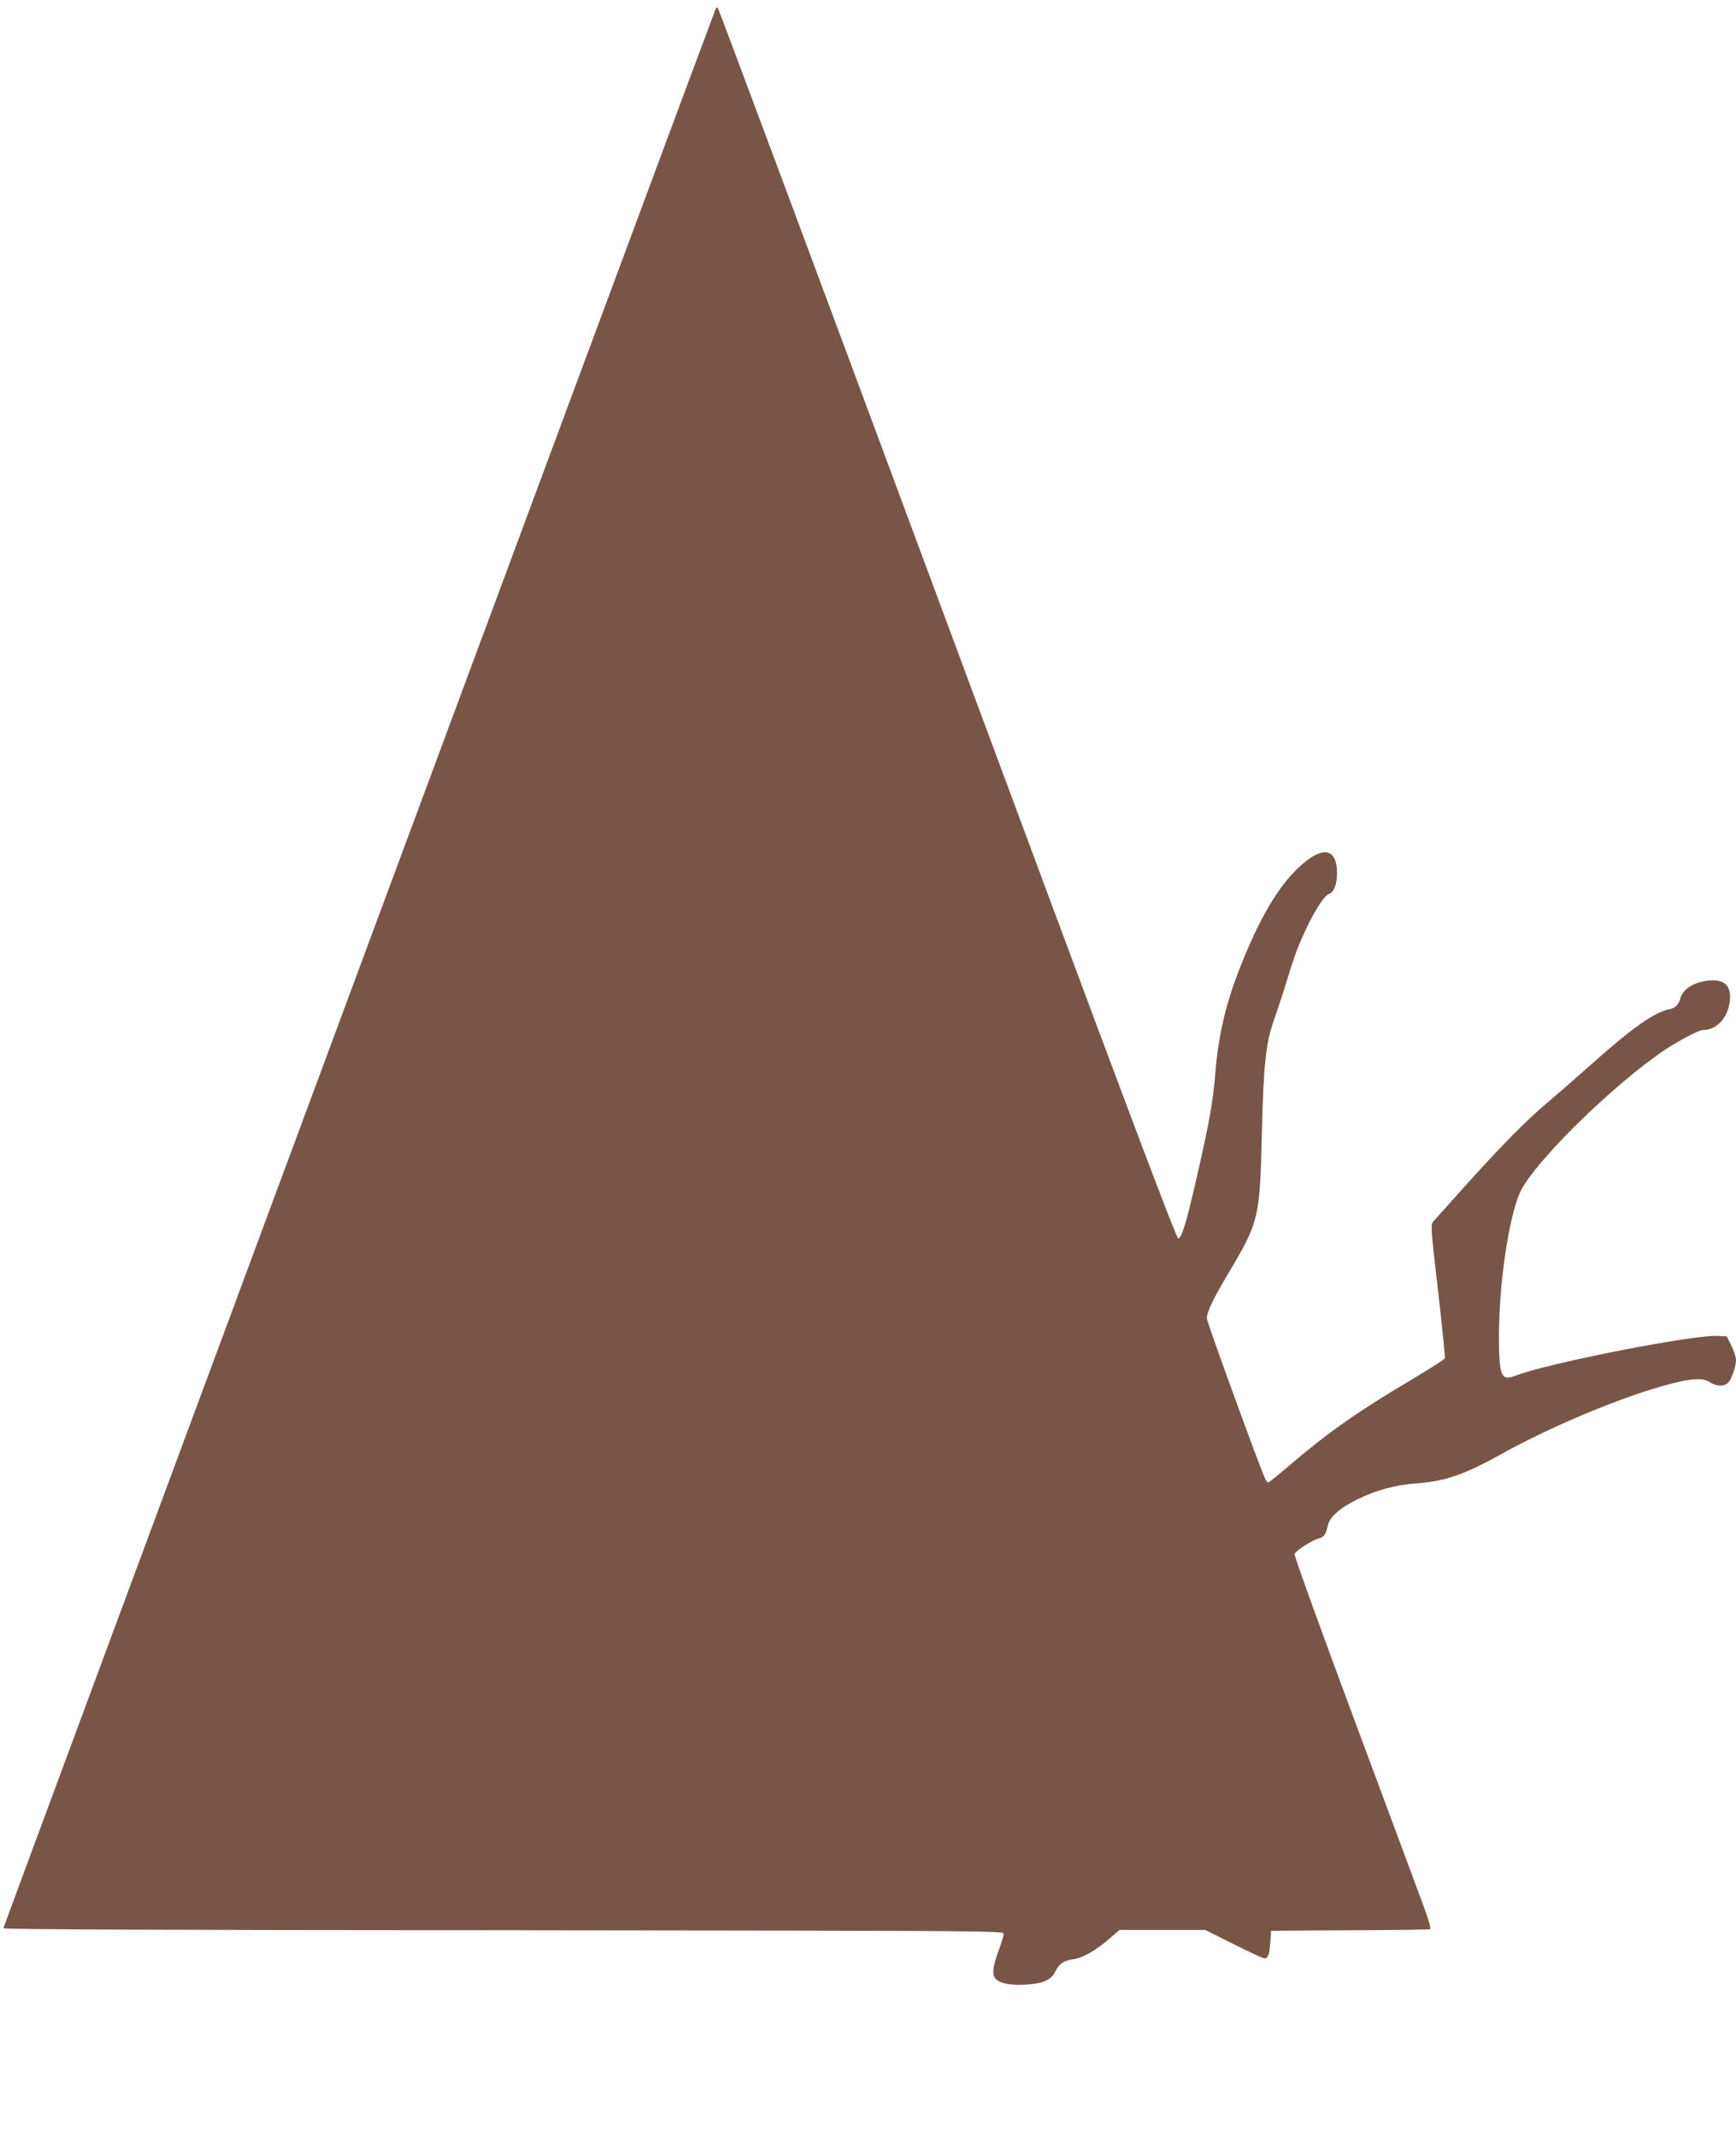 <?xml version="1.0" standalone="no"?>
<!DOCTYPE svg PUBLIC "-//W3C//DTD SVG 20010904//EN"
 "http://www.w3.org/TR/2001/REC-SVG-20010904/DTD/svg10.dtd">
<svg version="1.0" xmlns="http://www.w3.org/2000/svg"
 width="1040pt" height="1280pt" viewBox="0 0 1040 1280"
 preserveAspectRatio="xMidYMid meet">
<g transform="translate(0,1280) scale(0.1,-0.1)"
fill="#795548" stroke="none">
<path d="M4286 12743 c-58 -147 -4266 -11486 -4266 -11493 0 -7 974 -11 2998
-12 2990 -3 2997 -3 2995 -23 -1 -11 -15 -57 -32 -103 -34 -92 -39 -143 -16
-165 27 -28 85 -39 174 -35 105 5 158 27 183 78 25 49 49 66 106 74 57 7 137
53 220 125 l59 51 256 0 257 0 170 -85 c93 -47 176 -85 184 -85 23 0 31 20 36
95 l5 70 470 3 c259 1 475 4 482 6 7 3 -7 54 -44 153 -30 81 -216 583 -414
1114 -198 532 -357 973 -354 981 8 20 110 85 146 93 30 7 42 24 54 78 11 51
72 105 179 157 114 56 228 86 355 95 169 13 281 51 501 173 315 175 738 350
1018 423 134 34 195 37 237 9 37 -25 87 -26 108 -2 22 24 47 97 47 136 0 17
-13 56 -28 86 l-27 55 -56 3 c-147 8 -1024 -165 -1210 -238 -86 -34 -99 -4
-99 240 0 308 58 703 125 855 78 177 560 650 874 860 83 54 198 115 221 115
77 0 140 60 159 149 22 105 -19 157 -118 148 -92 -8 -161 -51 -175 -109 -8
-34 -31 -57 -64 -63 -91 -18 -223 -111 -464 -326 -90 -80 -206 -181 -258 -225
-128 -107 -279 -259 -495 -499 -99 -110 -188 -210 -198 -221 -17 -20 -16 -36
28 -415 25 -216 43 -399 41 -405 -3 -7 -94 -65 -203 -130 -316 -187 -497 -314
-723 -507 -69 -59 -128 -107 -132 -107 -4 0 -11 8 -16 17 -27 51 -352 944
-352 966 0 38 36 114 127 267 186 312 190 329 203 850 9 399 24 537 72 670 16
47 41 121 55 165 14 44 38 123 55 175 55 175 175 401 219 415 30 10 49 58 49
125 0 136 -71 163 -187 71 -128 -101 -240 -271 -353 -536 -116 -269 -169 -478
-190 -740 -13 -161 -35 -287 -109 -610 -64 -281 -91 -369 -112 -373 -12 -2
-307 781 -1383 3680 -752 2026 -1371 3687 -1376 3691 -4 5 -11 0 -14 -10z"/>
</g>
</svg>
